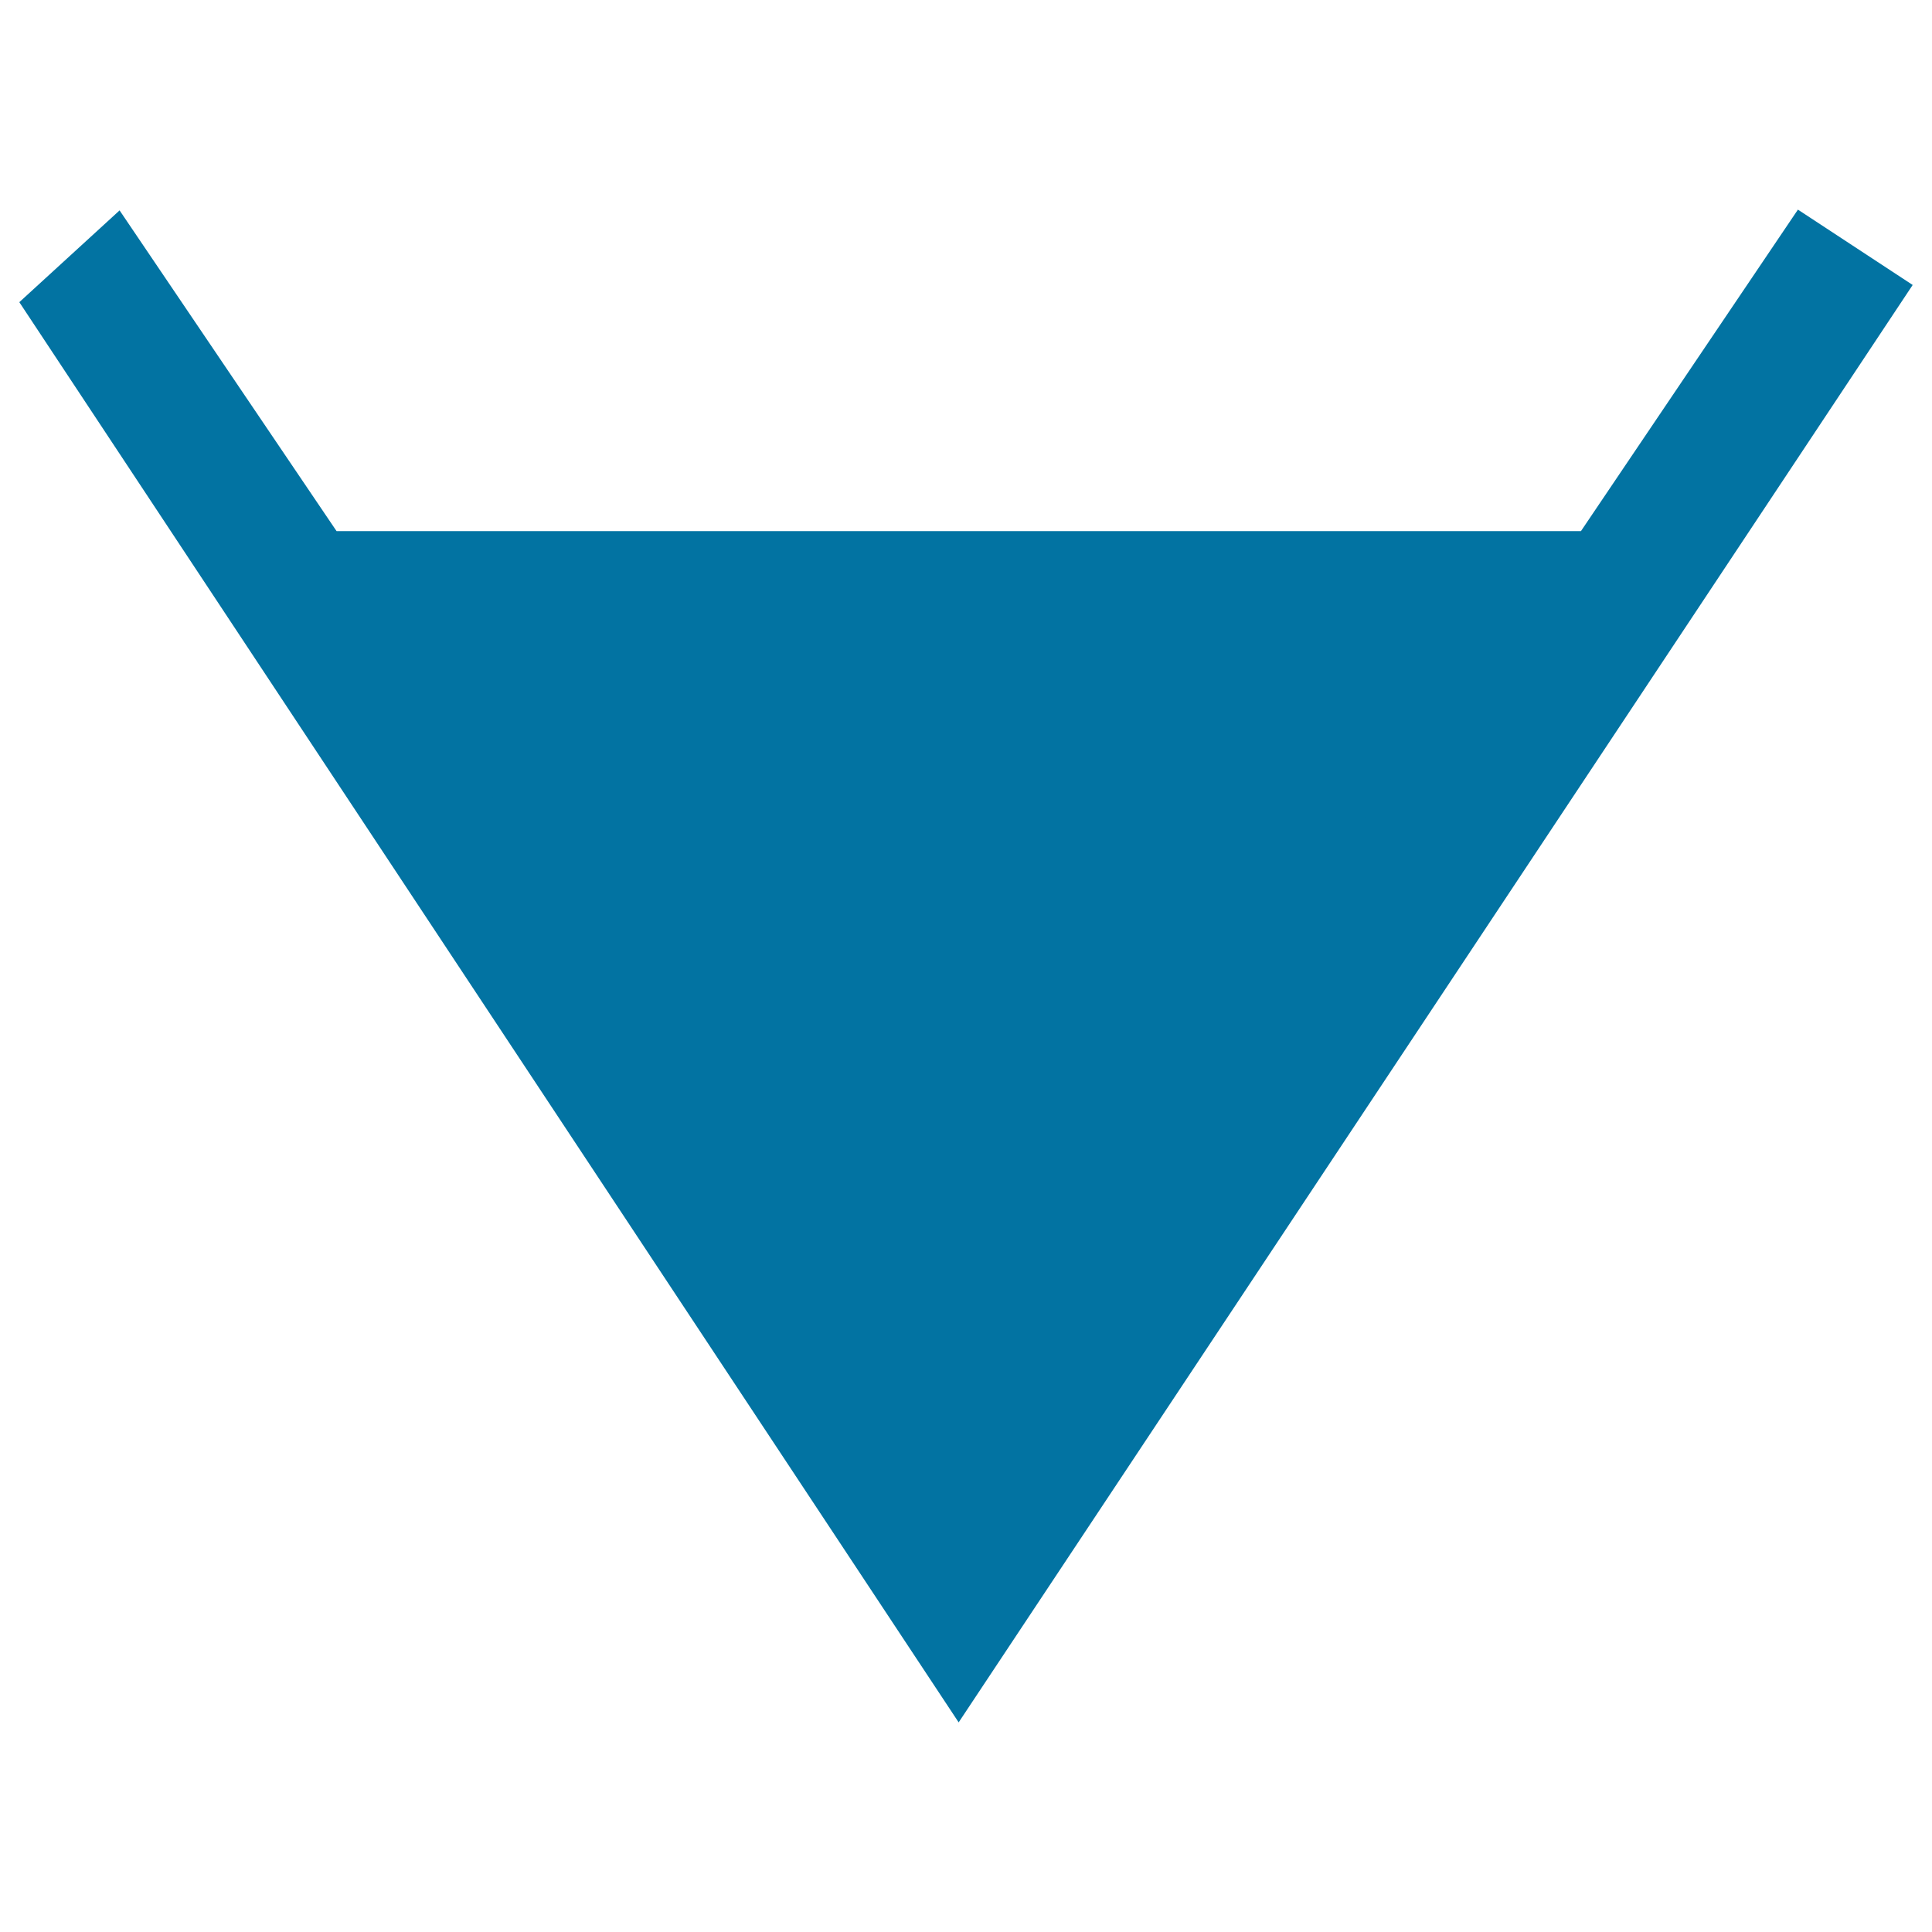 <svg xmlns="http://www.w3.org/2000/svg" viewBox="0 0 1000 1000" style="fill:#0273a2">
<title>Download SVG icon</title>
<path d="M930.6,108.5L818.3,274.9l-644.1,0L61.9,108.9L10,156.4l486.2,735.1l493.8-744L930.6,108.5z"/><path d="M759.7,344h-551l275.5,409.1L759.7,344z"/>
</svg>